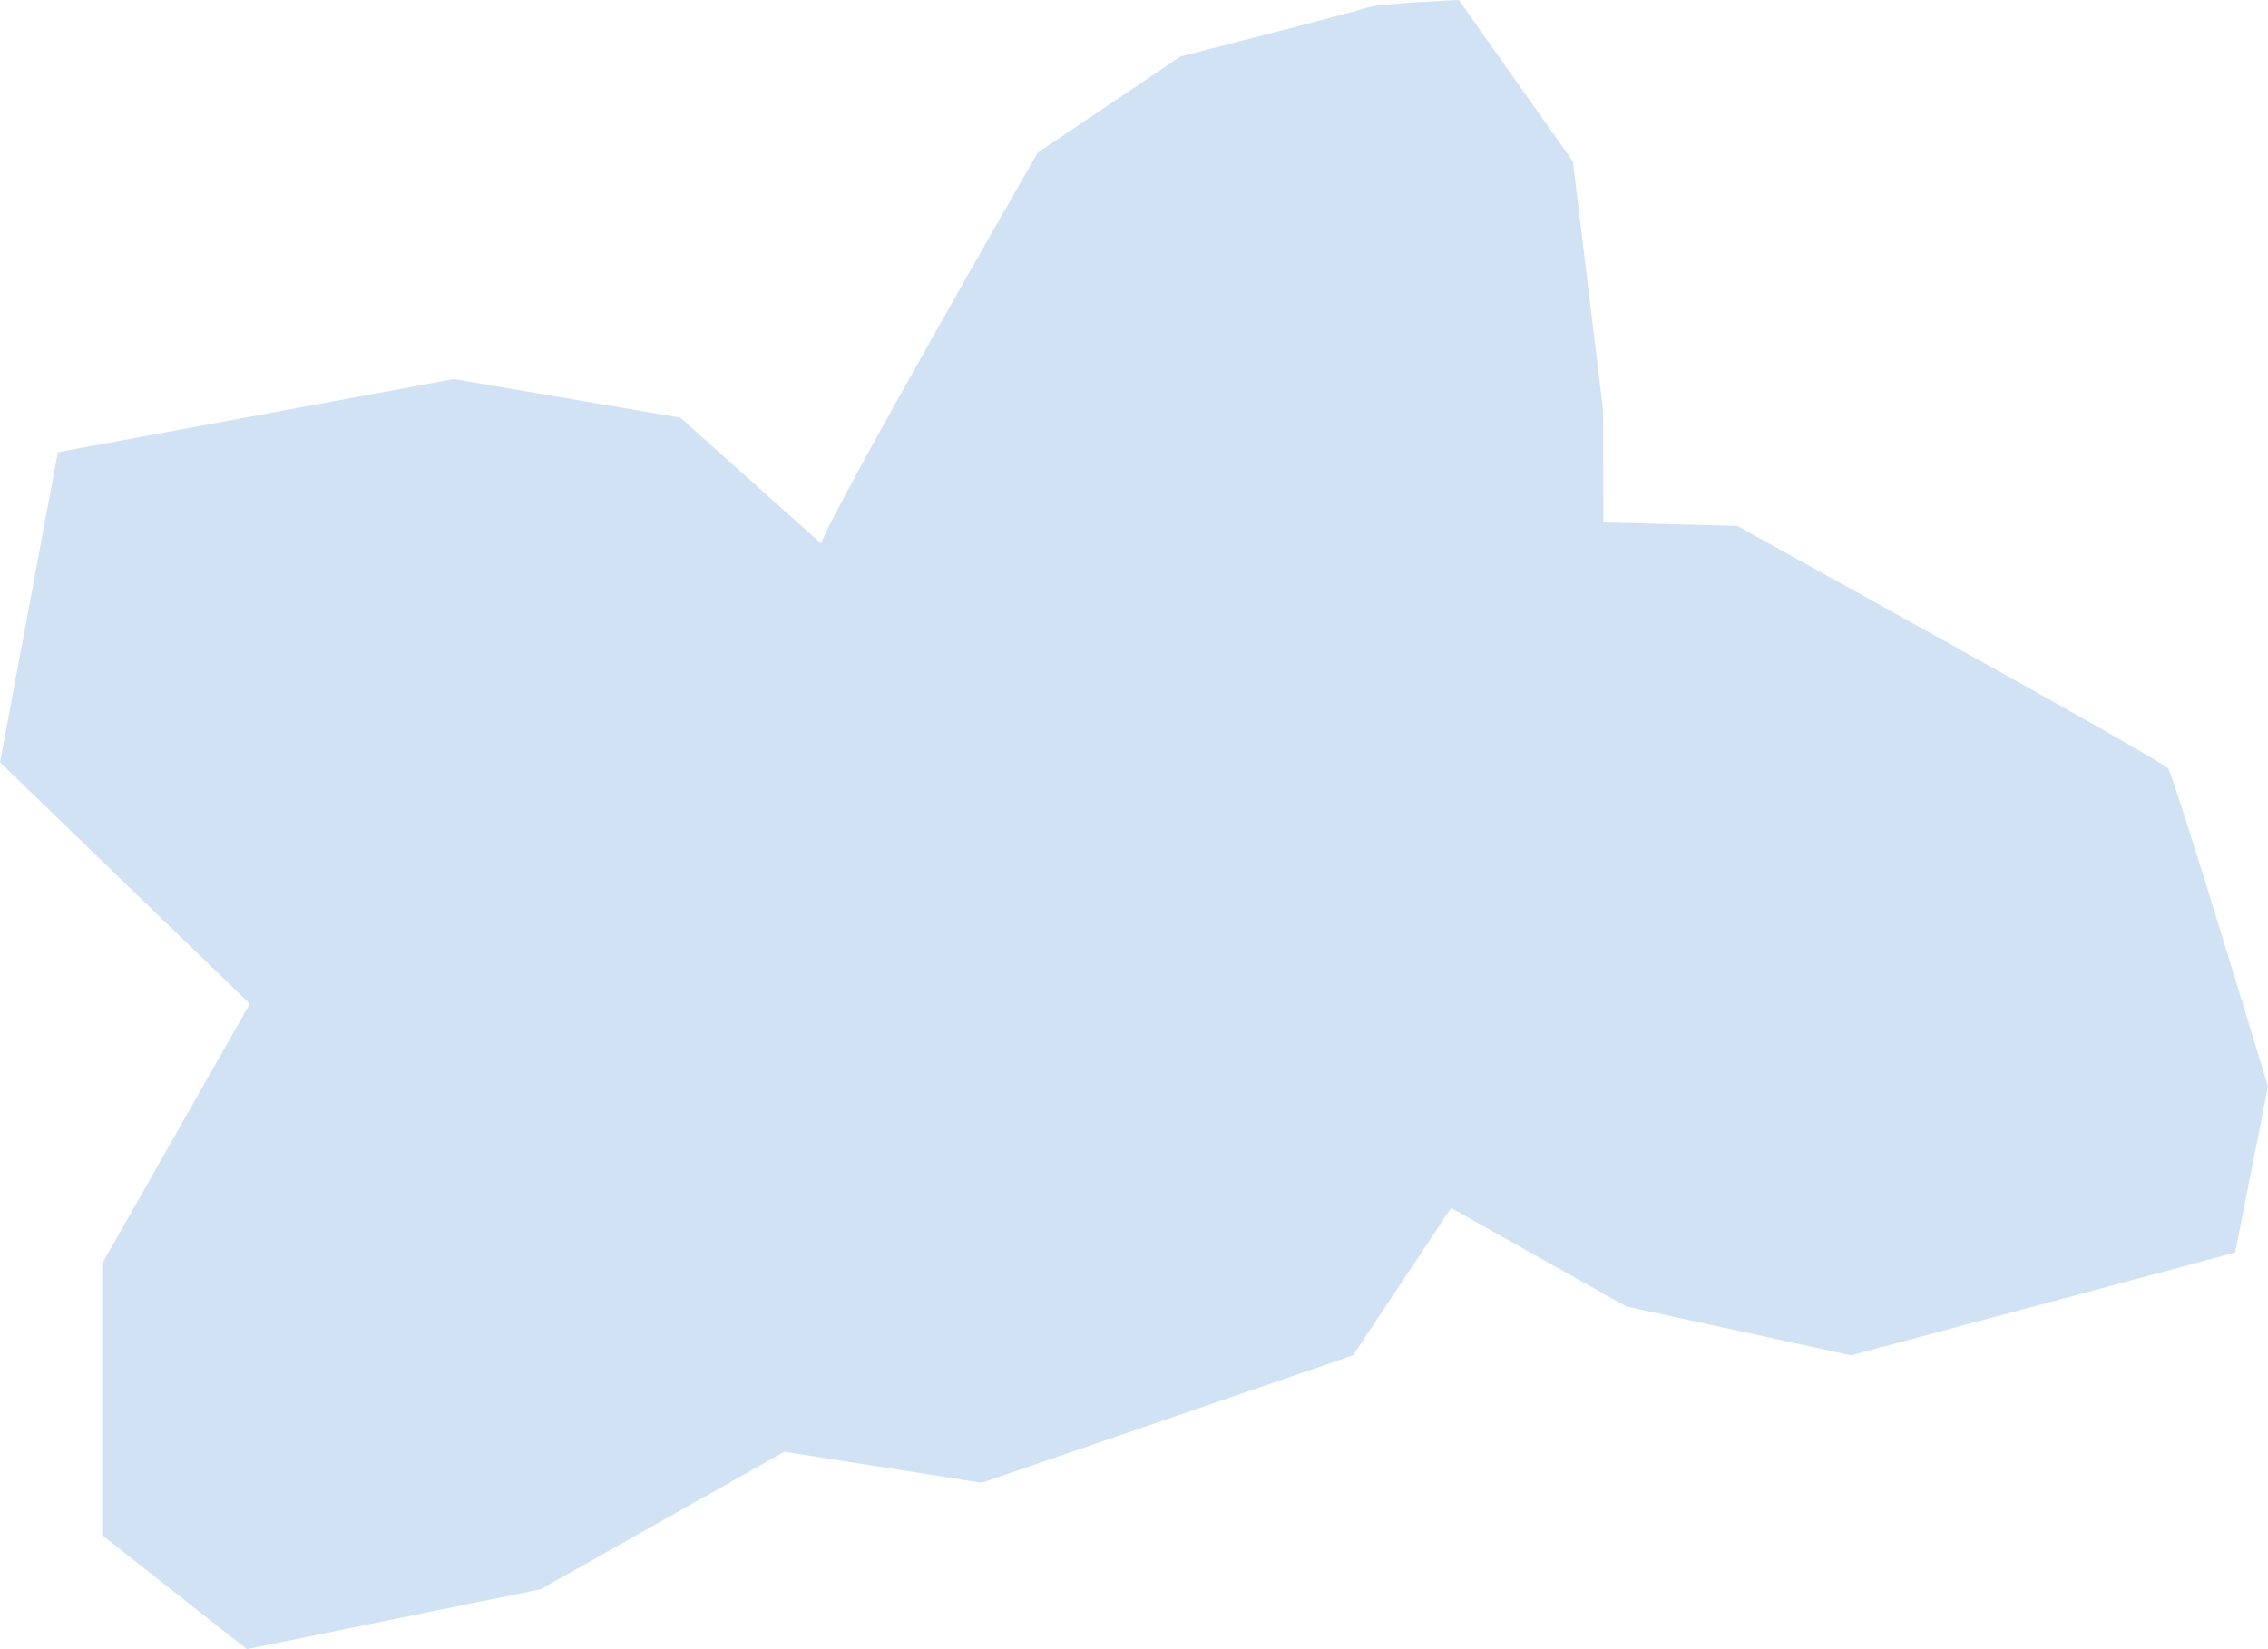 <?xml version="1.0" encoding="UTF-8"?> <svg xmlns="http://www.w3.org/2000/svg" width="649" height="472" viewBox="0 0 649 472" fill="none"> <path opacity="0.5" d="M234.948 155.549C238.985 144.445 296.952 43.691 296.952 43.691L337.813 16.153C337.813 16.153 388.009 3.343 391.136 2.174C394.287 1.005 417.459 0 417.459 0L450.083 46.193L458.741 117.375L458.811 149.518L497.129 150.523C497.129 150.523 618.686 217.614 620.413 219.928C622.164 222.243 649 310.958 649 310.958L639.596 358.483L529.706 387.914L465.368 373.935L415.219 345.719L387.192 387.914L280.897 424.382L224.447 415.498L154.695 454.865L70.638 472L29.24 439.389V361.615L71.478 287.3L0 218.175L16.569 129.414L129.842 108.492L194.67 119.525L234.948 155.549Z" fill="#A7C6ED"></path> </svg> 